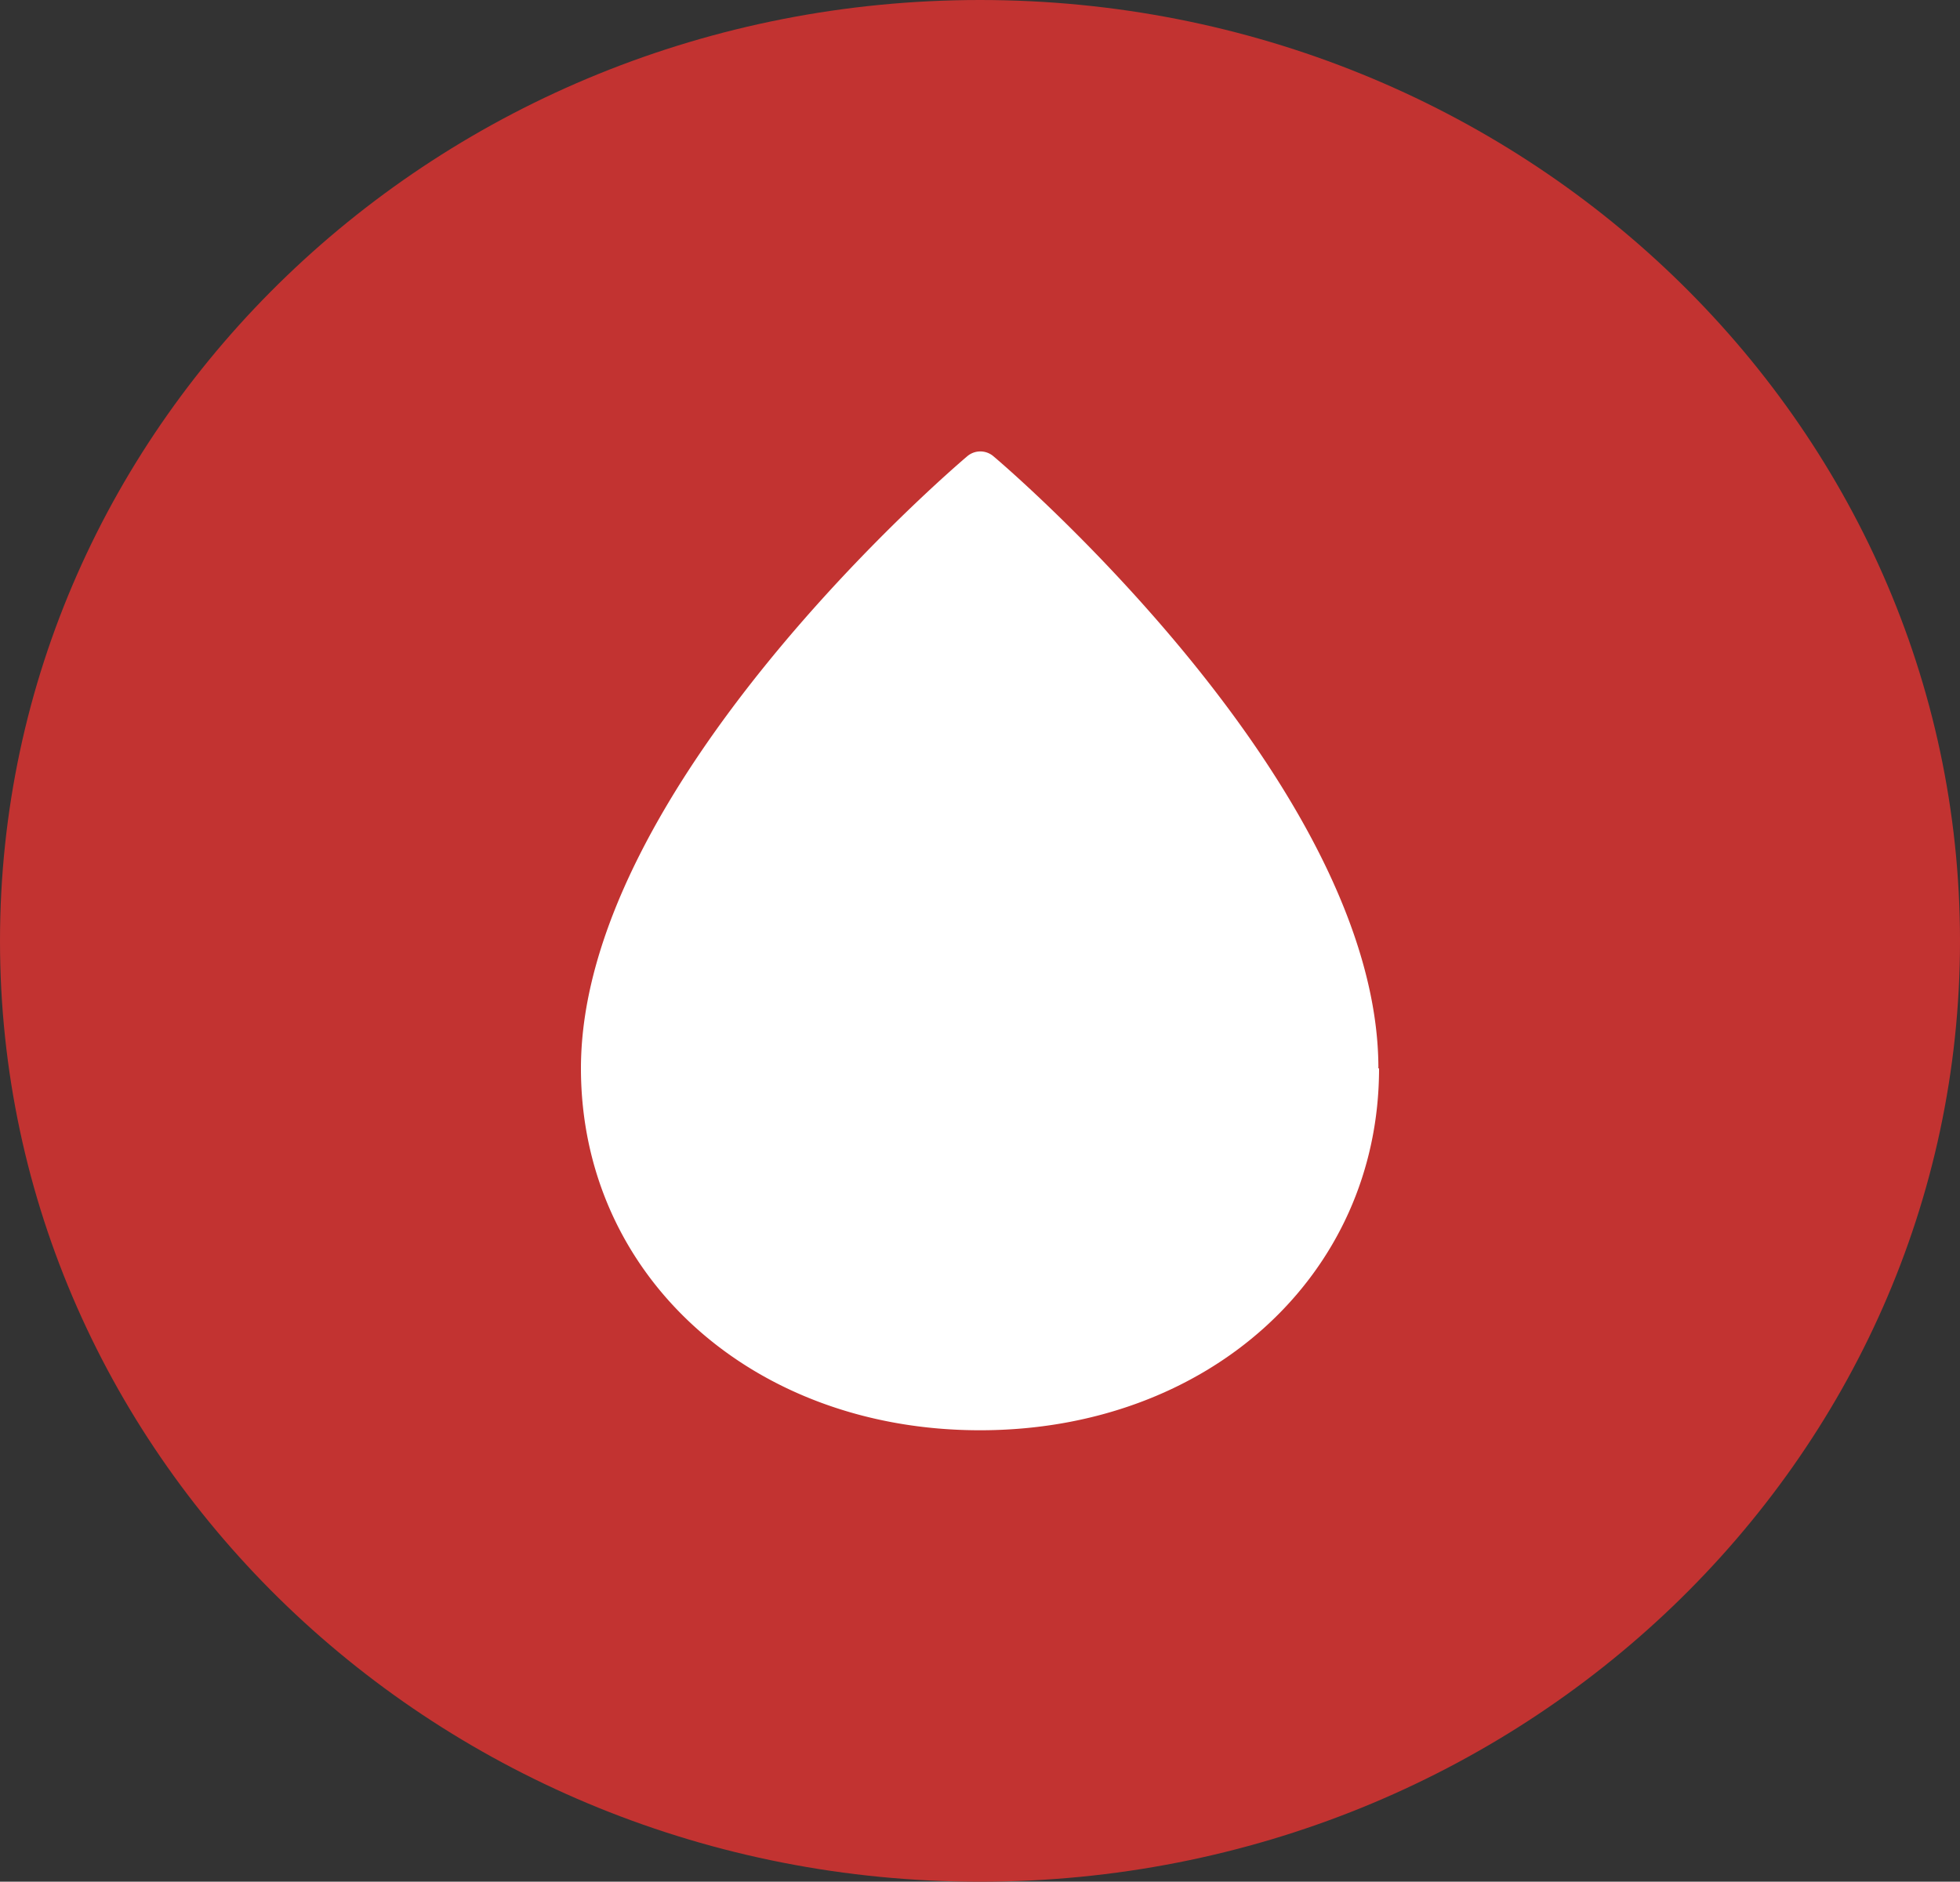 <svg xmlns="http://www.w3.org/2000/svg" viewBox="0 0 119.5 114.75"><rect x="0" y="0" width="119.5" height="114.75" fill="#333333" stroke="none"/><defs><style>.cls-1{fill:#c23331;}.cls-2{fill:#fff;}</style></defs><g id="Layer_2" data-name="Layer 2"><g id="Layer_2-2" data-name="Layer 2"><path class="cls-1" d="M59.75,114.75c33,0,59.75-25.69,59.75-57.37S92.75,0,59.75,0,0,25.69,0,57.38s26.75,57.37,59.75,57.37"/><path class="cls-2" d="M84.08,65.15c0,12.65-10.44,22.07-24.33,22.07S35.42,77.8,35.42,65.15C35.42,48,58,28.64,59,27.8a1.23,1.23,0,0,1,1.54,0c1,.83,23.5,20.17,23.5,37.35"/></g></g></svg>